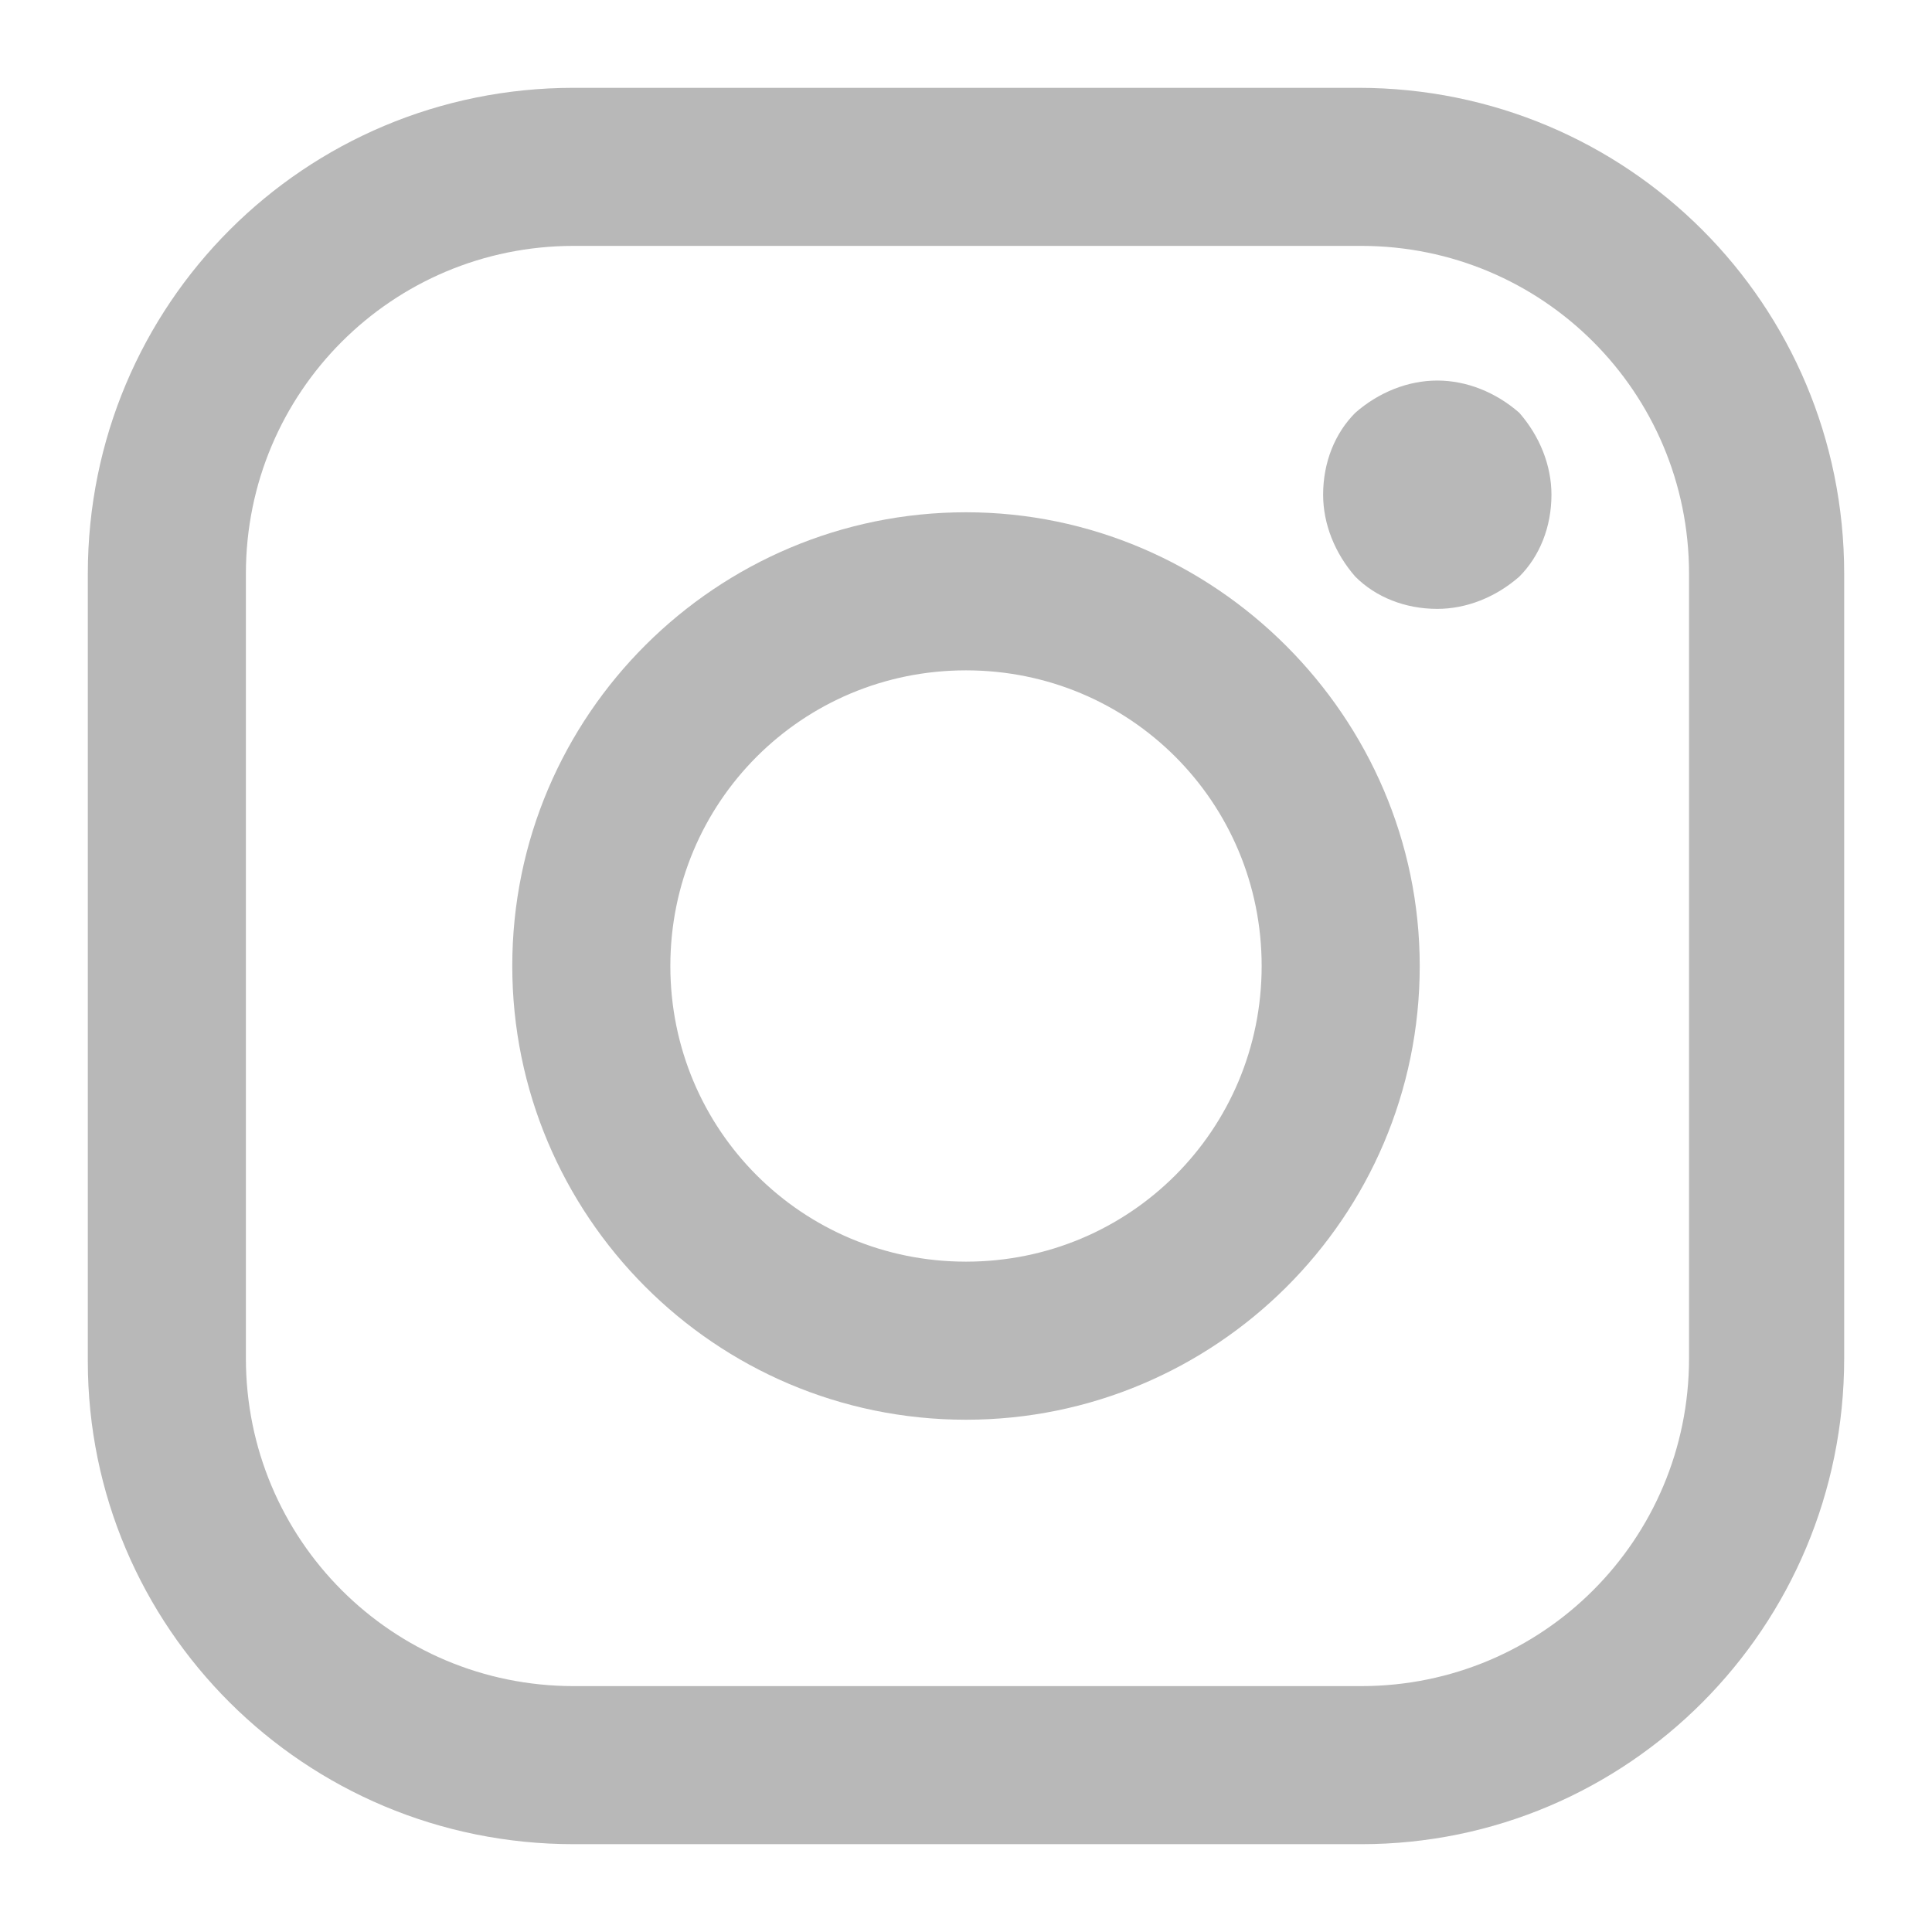 <?xml version="1.0" encoding="utf-8"?>
<!-- Generator: Adobe Illustrator 21.1.0, SVG Export Plug-In . SVG Version: 6.00 Build 0)  -->
<svg version="1.1" id="Layer_1" xmlns="http://www.w3.org/2000/svg" xmlns:xlink="http://www.w3.org/1999/xlink" x="0px" y="0px"
	 viewBox="0 0 66 66" style="enable-background:new 0 0 66 66;" xml:space="preserve">
<style type="text/css">
	.st0{fill:#B8B8B8;}
</style>
<g>
	<path class="st0" d="M46.4,3H19.6C10.4,3,3,10.4,3,19.6v26.9C3,55.6,10.4,63,19.6,63h26.9C55.6,63,63,55.6,63,46.4V19.6
		C63,10.4,55.6,3,46.4,3L46.4,3z M57.7,46.4c0,6.2-5,11.2-11.2,11.2H19.6c-6.2,0-11.2-5-11.2-11.2V19.6c0-6.2,5-11.2,11.2-11.2h26.9
		c6.2,0,11.2,5,11.2,11.2V46.4z M57.7,46.4"/>
	<path class="st0" d="M33,17.5c-8.5,0-15.5,6.9-15.5,15.5c0,8.5,6.9,15.5,15.5,15.5c8.5,0,15.5-6.9,15.5-15.5
		C48.5,24.5,41.5,17.5,33,17.5L33,17.5z M33,43.1c-5.6,0-10.1-4.5-10.1-10.1c0-5.6,4.5-10.1,10.1-10.1S43.1,27.4,43.1,33
		C43.1,38.6,38.6,43.1,33,43.1L33,43.1z M33,43.1"/>
	<path class="st0" d="M49.1,13c-1,0-2,0.4-2.8,1.1c-0.7,0.7-1.1,1.7-1.1,2.8c0,1,0.4,2,1.1,2.8c0.7,0.7,1.7,1.1,2.8,1.1
		c1,0,2-0.4,2.8-1.1C52.6,19,53,18,53,16.9c0-1-0.4-2-1.1-2.8C51.1,13.4,50.1,13,49.1,13L49.1,13z M49.1,13"/>
</g>
</svg>
